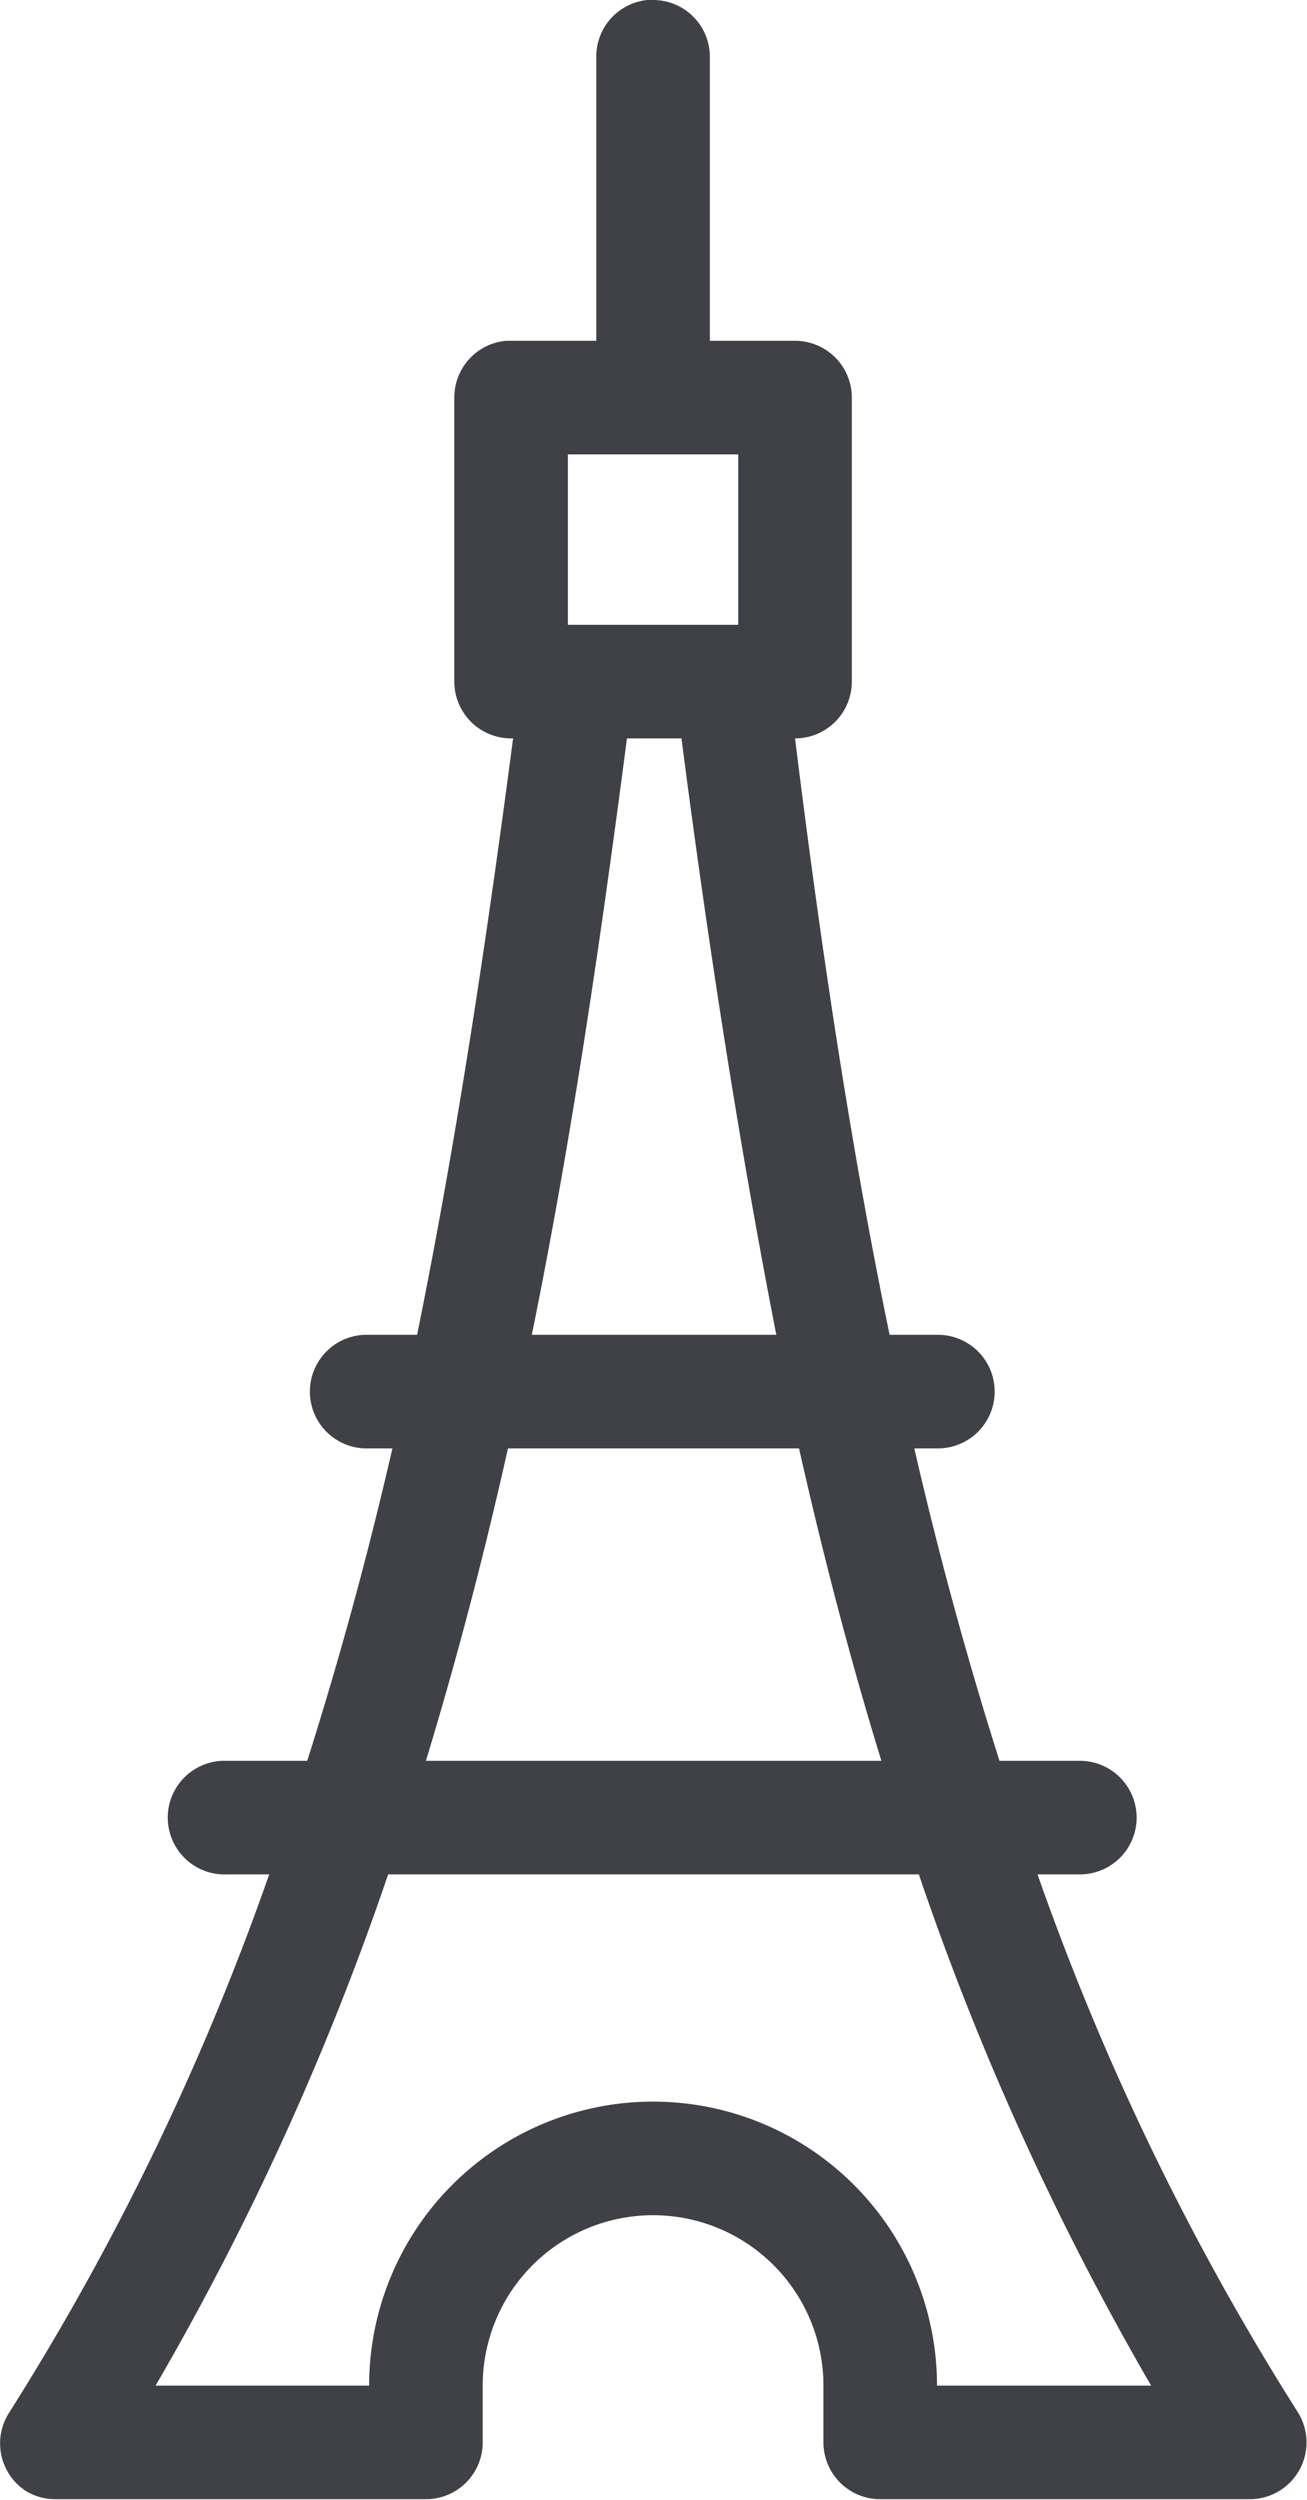 <svg id="Calque_1" data-name="Calque 1" xmlns="http://www.w3.org/2000/svg" viewBox="0 0 46.03 88.03"><defs><style>.cls-1{fill:#404147;}</style></defs><title>Icon-Paris</title><path class="cls-1" d="M22.79,0A2,2,0,0,0,21,2V12H17.83A2,2,0,0,0,16,14V24a2,2,0,0,0,2,2h.07c-.94,7.17-2,14.19-3.38,21H12.83A2,2,0,1,0,13,51h.82q-1.29,5.61-3,11h-3A2,2,0,1,0,8,66H9.48A92.61,92.61,0,0,1,.33,84.94a2,2,0,0,0,.58,2.77A2,2,0,0,0,2,88H15a2,2,0,0,0,2-2V84a6,6,0,0,1,12,0v2a2,2,0,0,0,2,2H44a2,2,0,0,0,1.69-3.09A92.65,92.65,0,0,1,36.54,66H38a2,2,0,0,0,.06-4H35.2q-1.71-5.39-3-11H33a2,2,0,0,0,.06-4H31.33C29.93,40.22,28.89,33.2,28,26H28a2,2,0,0,0,2-2V14a2,2,0,0,0-2-2H25V2a2,2,0,0,0-2-2h-.25ZM20,16h6v6H20Zm2.07,10H24c.92,7.11,2,14.14,3.34,21H18.73C20.12,40.17,21.15,33.14,22.08,26ZM17.89,51H28.14c.84,3.72,1.79,7.39,2.9,11H15C16.09,58.42,17.05,54.75,17.89,51ZM13.67,66H32.36a99.64,99.64,0,0,0,8.18,18H33a10,10,0,0,0-20,0H5.48A99.69,99.69,0,0,0,13.67,66Z"/></svg>